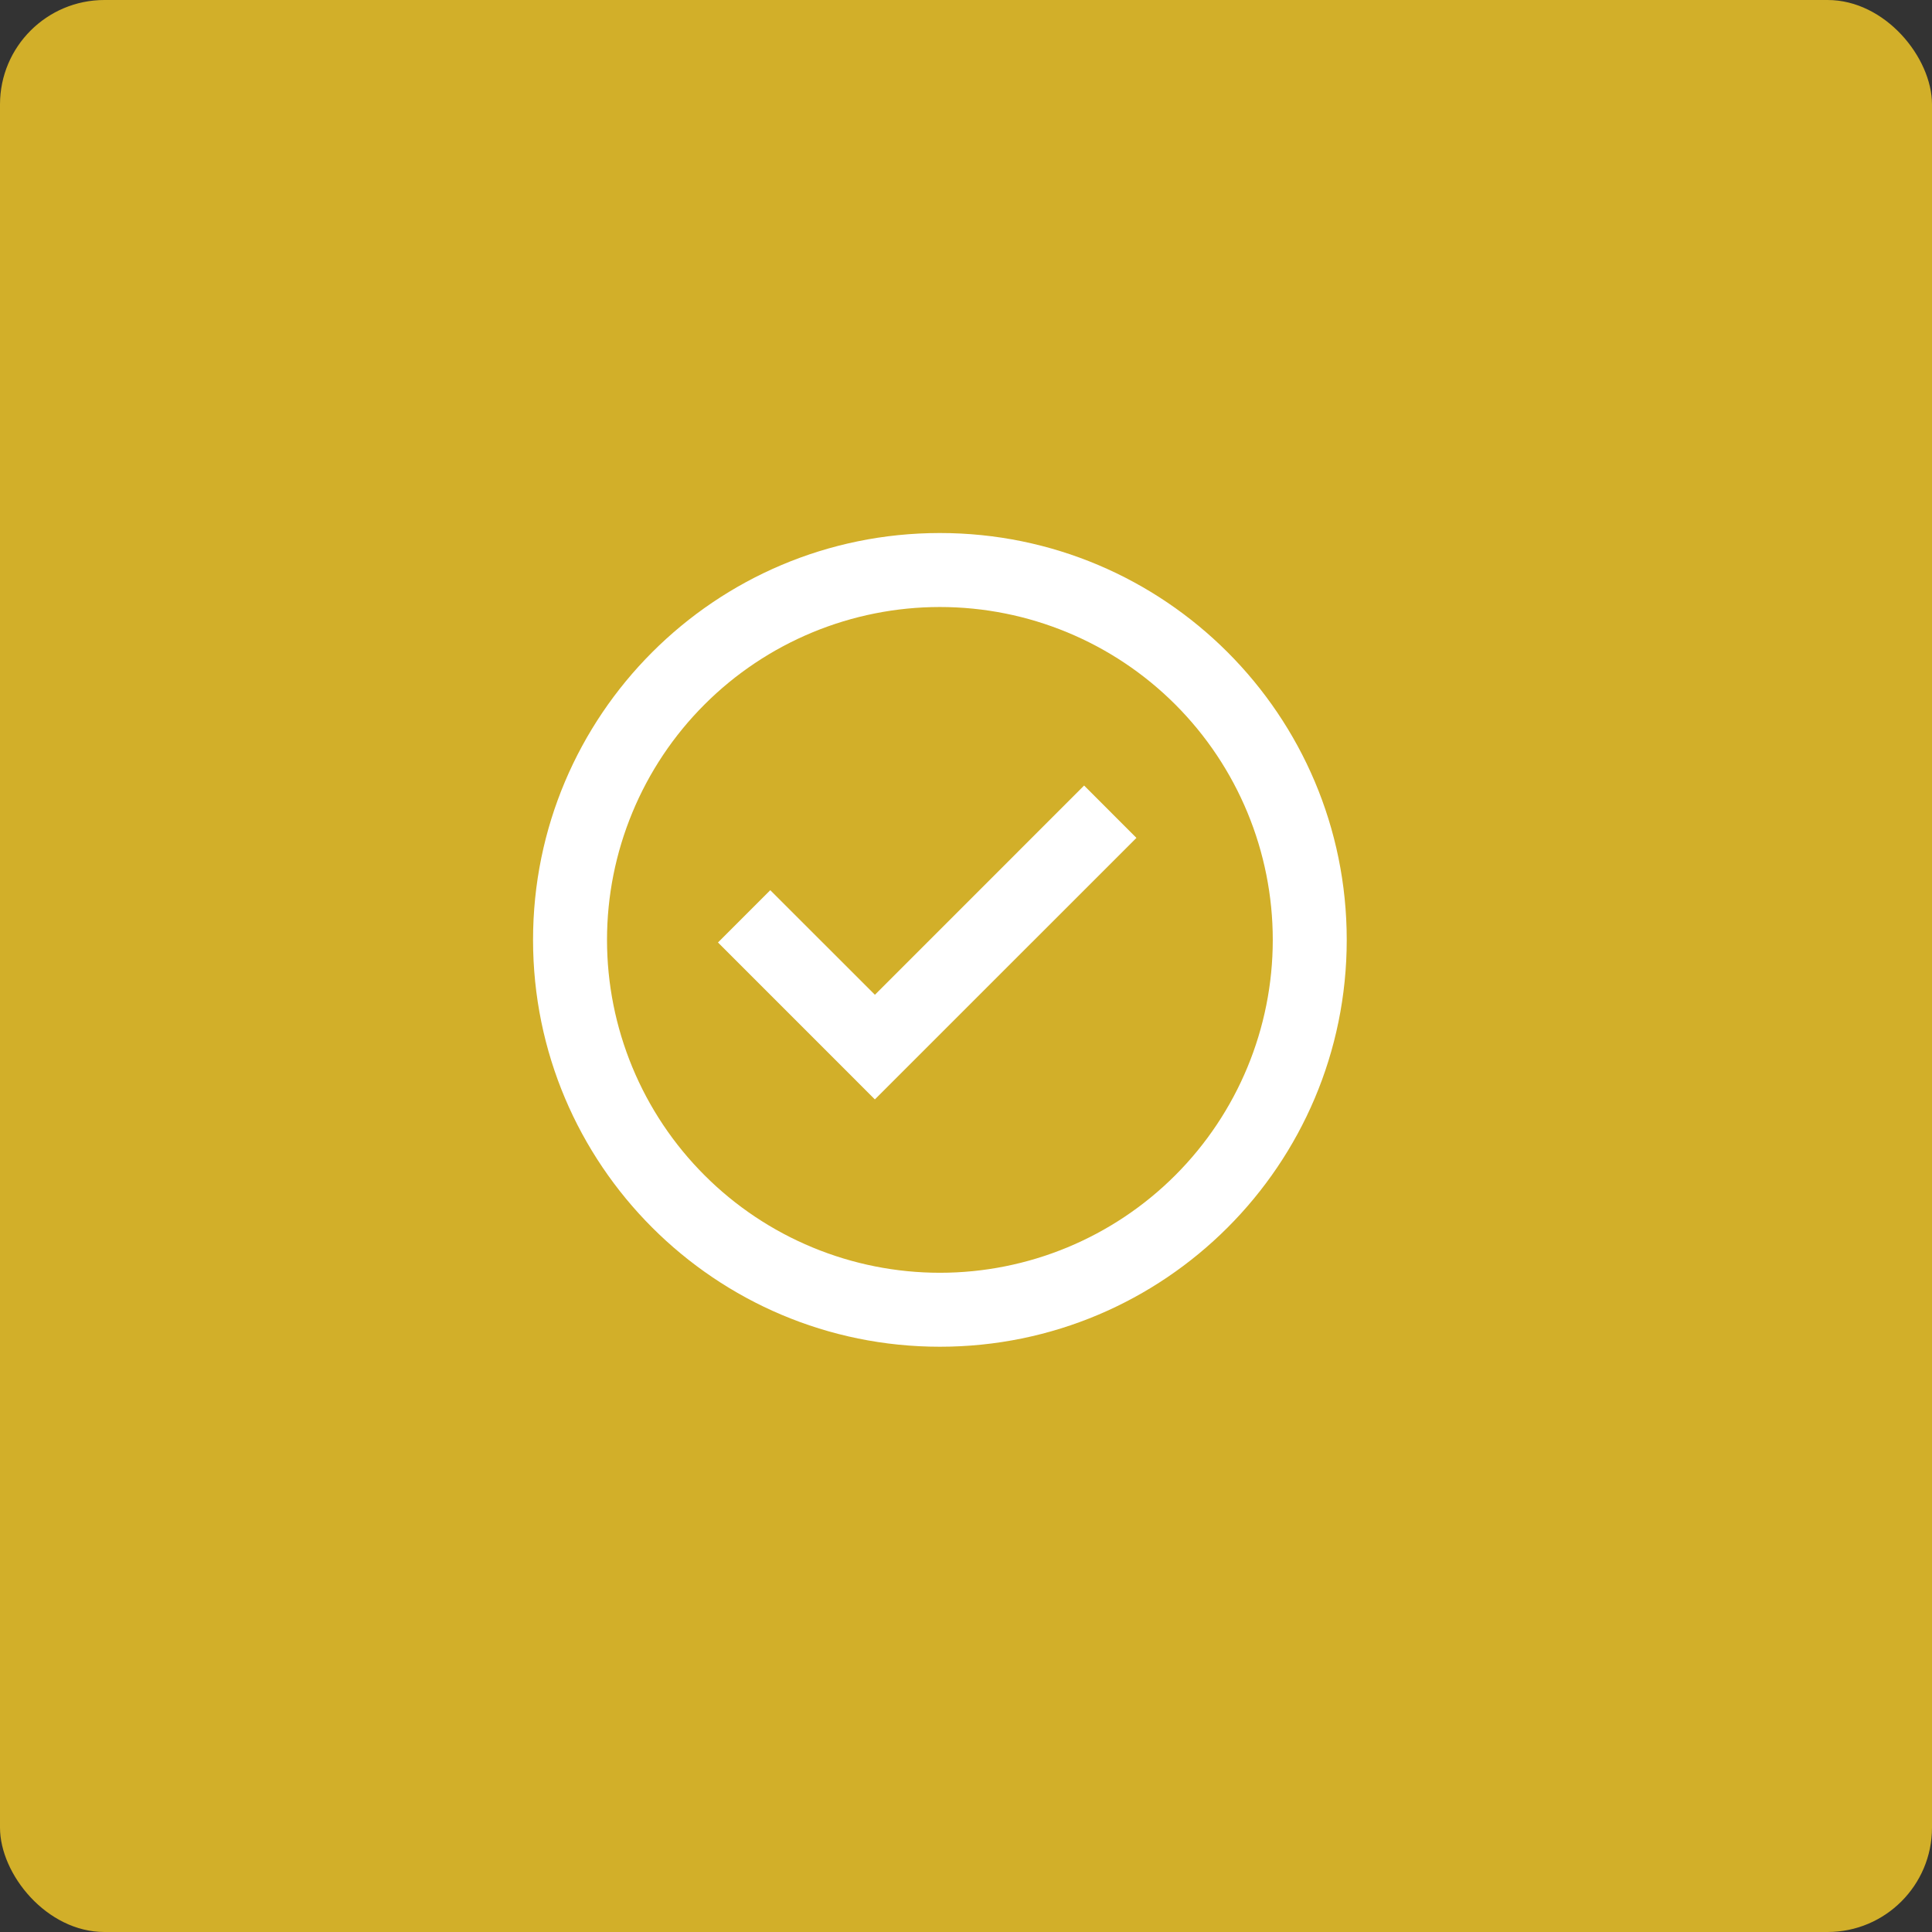 <svg width="74" height="74" viewBox="0 0 74 74" fill="none" xmlns="http://www.w3.org/2000/svg">
<rect x="0" y="0" width="74" height="74" fill="#333333" stroke="none"/>
<rect width="74" height="74" rx="4" fill="#D2AF29"/>
<path d="M33.511 42.111L27.5 36.099L29.503 34.096L33.511 38.102L41.524 30.088L43.528 32.093L33.511 42.108V42.111Z" fill="white"/>
<path fill-rule="evenodd" clip-rule="evenodd" d="M20.417 36C20.417 27.394 27.394 20.416 36 20.416C44.606 20.416 51.583 27.394 51.583 36C51.583 44.606 44.606 51.583 36 51.583C27.394 51.583 20.417 44.606 20.417 36ZM36 48.75C34.326 48.75 32.668 48.42 31.121 47.779C29.574 47.139 28.168 46.199 26.985 45.015C25.8 43.831 24.861 42.426 24.221 40.879C23.58 39.332 23.25 37.674 23.25 36C23.25 34.325 23.58 32.667 24.221 31.121C24.861 29.574 25.8 28.168 26.985 26.984C28.168 25.8 29.574 24.861 31.121 24.22C32.668 23.58 34.326 23.25 36 23.25C39.382 23.25 42.625 24.593 45.016 26.984C47.407 29.375 48.75 32.618 48.75 36C48.75 39.381 47.407 42.624 45.016 45.015C42.625 47.407 39.382 48.75 36 48.75Z" fill="white"/>
</svg>
